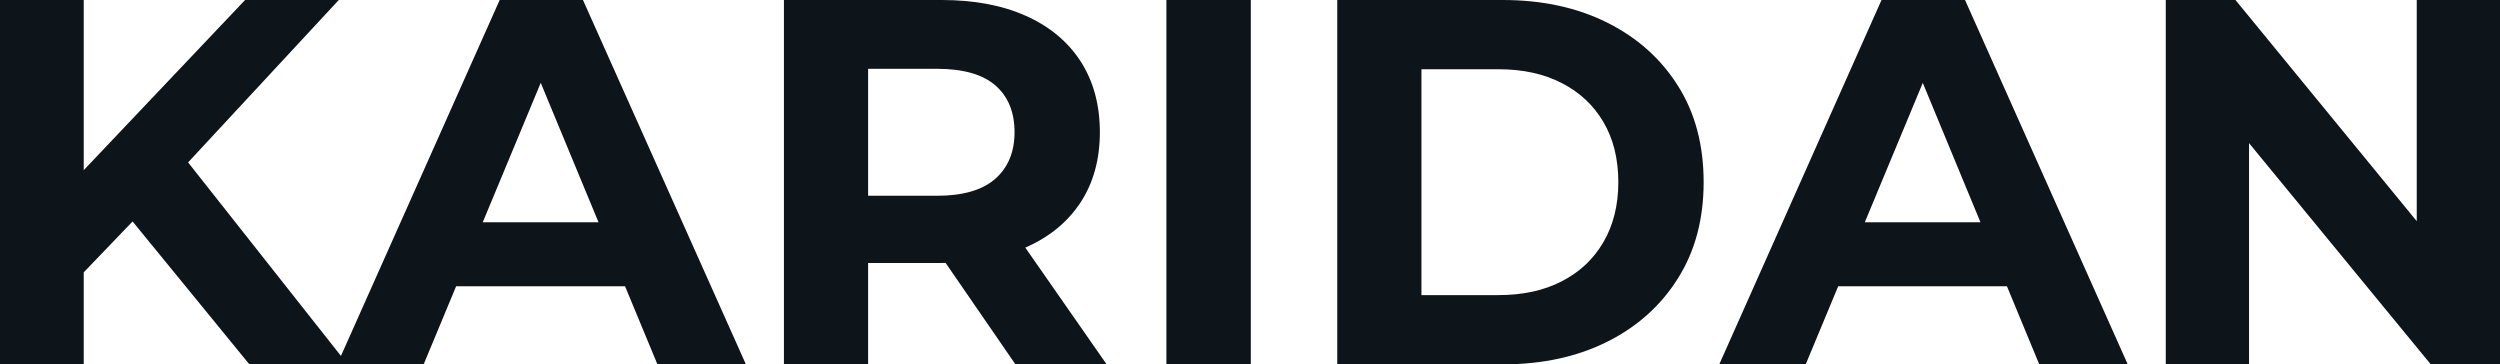 <svg fill="#0d141a" viewBox="0 0 110.469 16.1" height="100%" width="100%" xmlns="http://www.w3.org/2000/svg"><path preserveAspectRatio="none" d="M5.96 9.68L3.33 12.42L3.13 8.12L10.83 0L14.97 0L8.03 7.48L5.96 9.68ZM3.70 16.10L0 16.10L0 0L3.70 0L3.70 16.10ZM15.36 16.10L11.02 16.10L5.29 9.09L7.73 6.44L15.36 16.10ZM18.72 16.10L14.90 16.10L22.08 0L25.76 0L32.96 16.10L29.05 16.10L23.16 1.89L24.63 1.89L18.72 16.10ZM28.77 12.65L18.49 12.65L19.48 9.82L27.76 9.82L28.77 12.65ZM38.36 16.10L34.64 16.10L34.64 0L41.61 0Q43.77 0 45.33 0.70Q46.90 1.40 47.75 2.71Q48.60 4.03 48.60 5.84L48.60 5.84Q48.60 7.64 47.75 8.94Q46.90 10.24 45.33 10.93Q43.77 11.62 41.61 11.62L41.61 11.62L36.71 11.62L38.36 9.98L38.36 16.10ZM48.90 16.10L44.87 16.10L40.85 10.26L44.83 10.26L48.90 16.10ZM38.36 1.27L38.36 10.40L36.71 8.65L41.40 8.65Q43.13 8.65 43.98 7.90Q44.83 7.15 44.83 5.84L44.83 5.84Q44.83 4.51 43.98 3.77Q43.13 3.04 41.40 3.04L41.40 3.04L36.71 3.04L38.36 1.27ZM55.27 16.10L51.54 16.10L51.54 0L55.27 0L55.27 16.10ZM66.40 16.10L59.09 16.10L59.09 0L66.40 0Q69.02 0 71.02 1.00Q73.02 2.00 74.15 3.80Q75.28 5.59 75.28 8.05L75.28 8.05Q75.28 10.49 74.15 12.29Q73.02 14.10 71.02 15.10Q69.02 16.10 66.40 16.10L66.40 16.10ZM62.81 3.06L62.81 13.04L66.22 13.04Q67.83 13.04 69.01 12.43Q70.20 11.82 70.85 10.70Q71.51 9.57 71.51 8.05L71.51 8.05Q71.51 6.51 70.85 5.39Q70.20 4.28 69.01 3.67Q67.83 3.06 66.22 3.06L66.22 3.06L62.81 3.06ZM79.79 16.10L75.97 16.10L83.14 0L86.83 0L94.02 16.10L90.11 16.10L84.23 1.89L85.70 1.89L79.79 16.10ZM89.84 12.65L79.56 12.65L80.55 9.82L88.83 9.82L89.84 12.65ZM99.38 16.10L95.70 16.10L95.70 0L98.78 0L108.28 11.59L106.79 11.59L106.79 0L110.47 0L110.47 16.10L107.41 16.10L97.89 4.51L99.38 4.51L99.38 16.10Z"></path></svg>